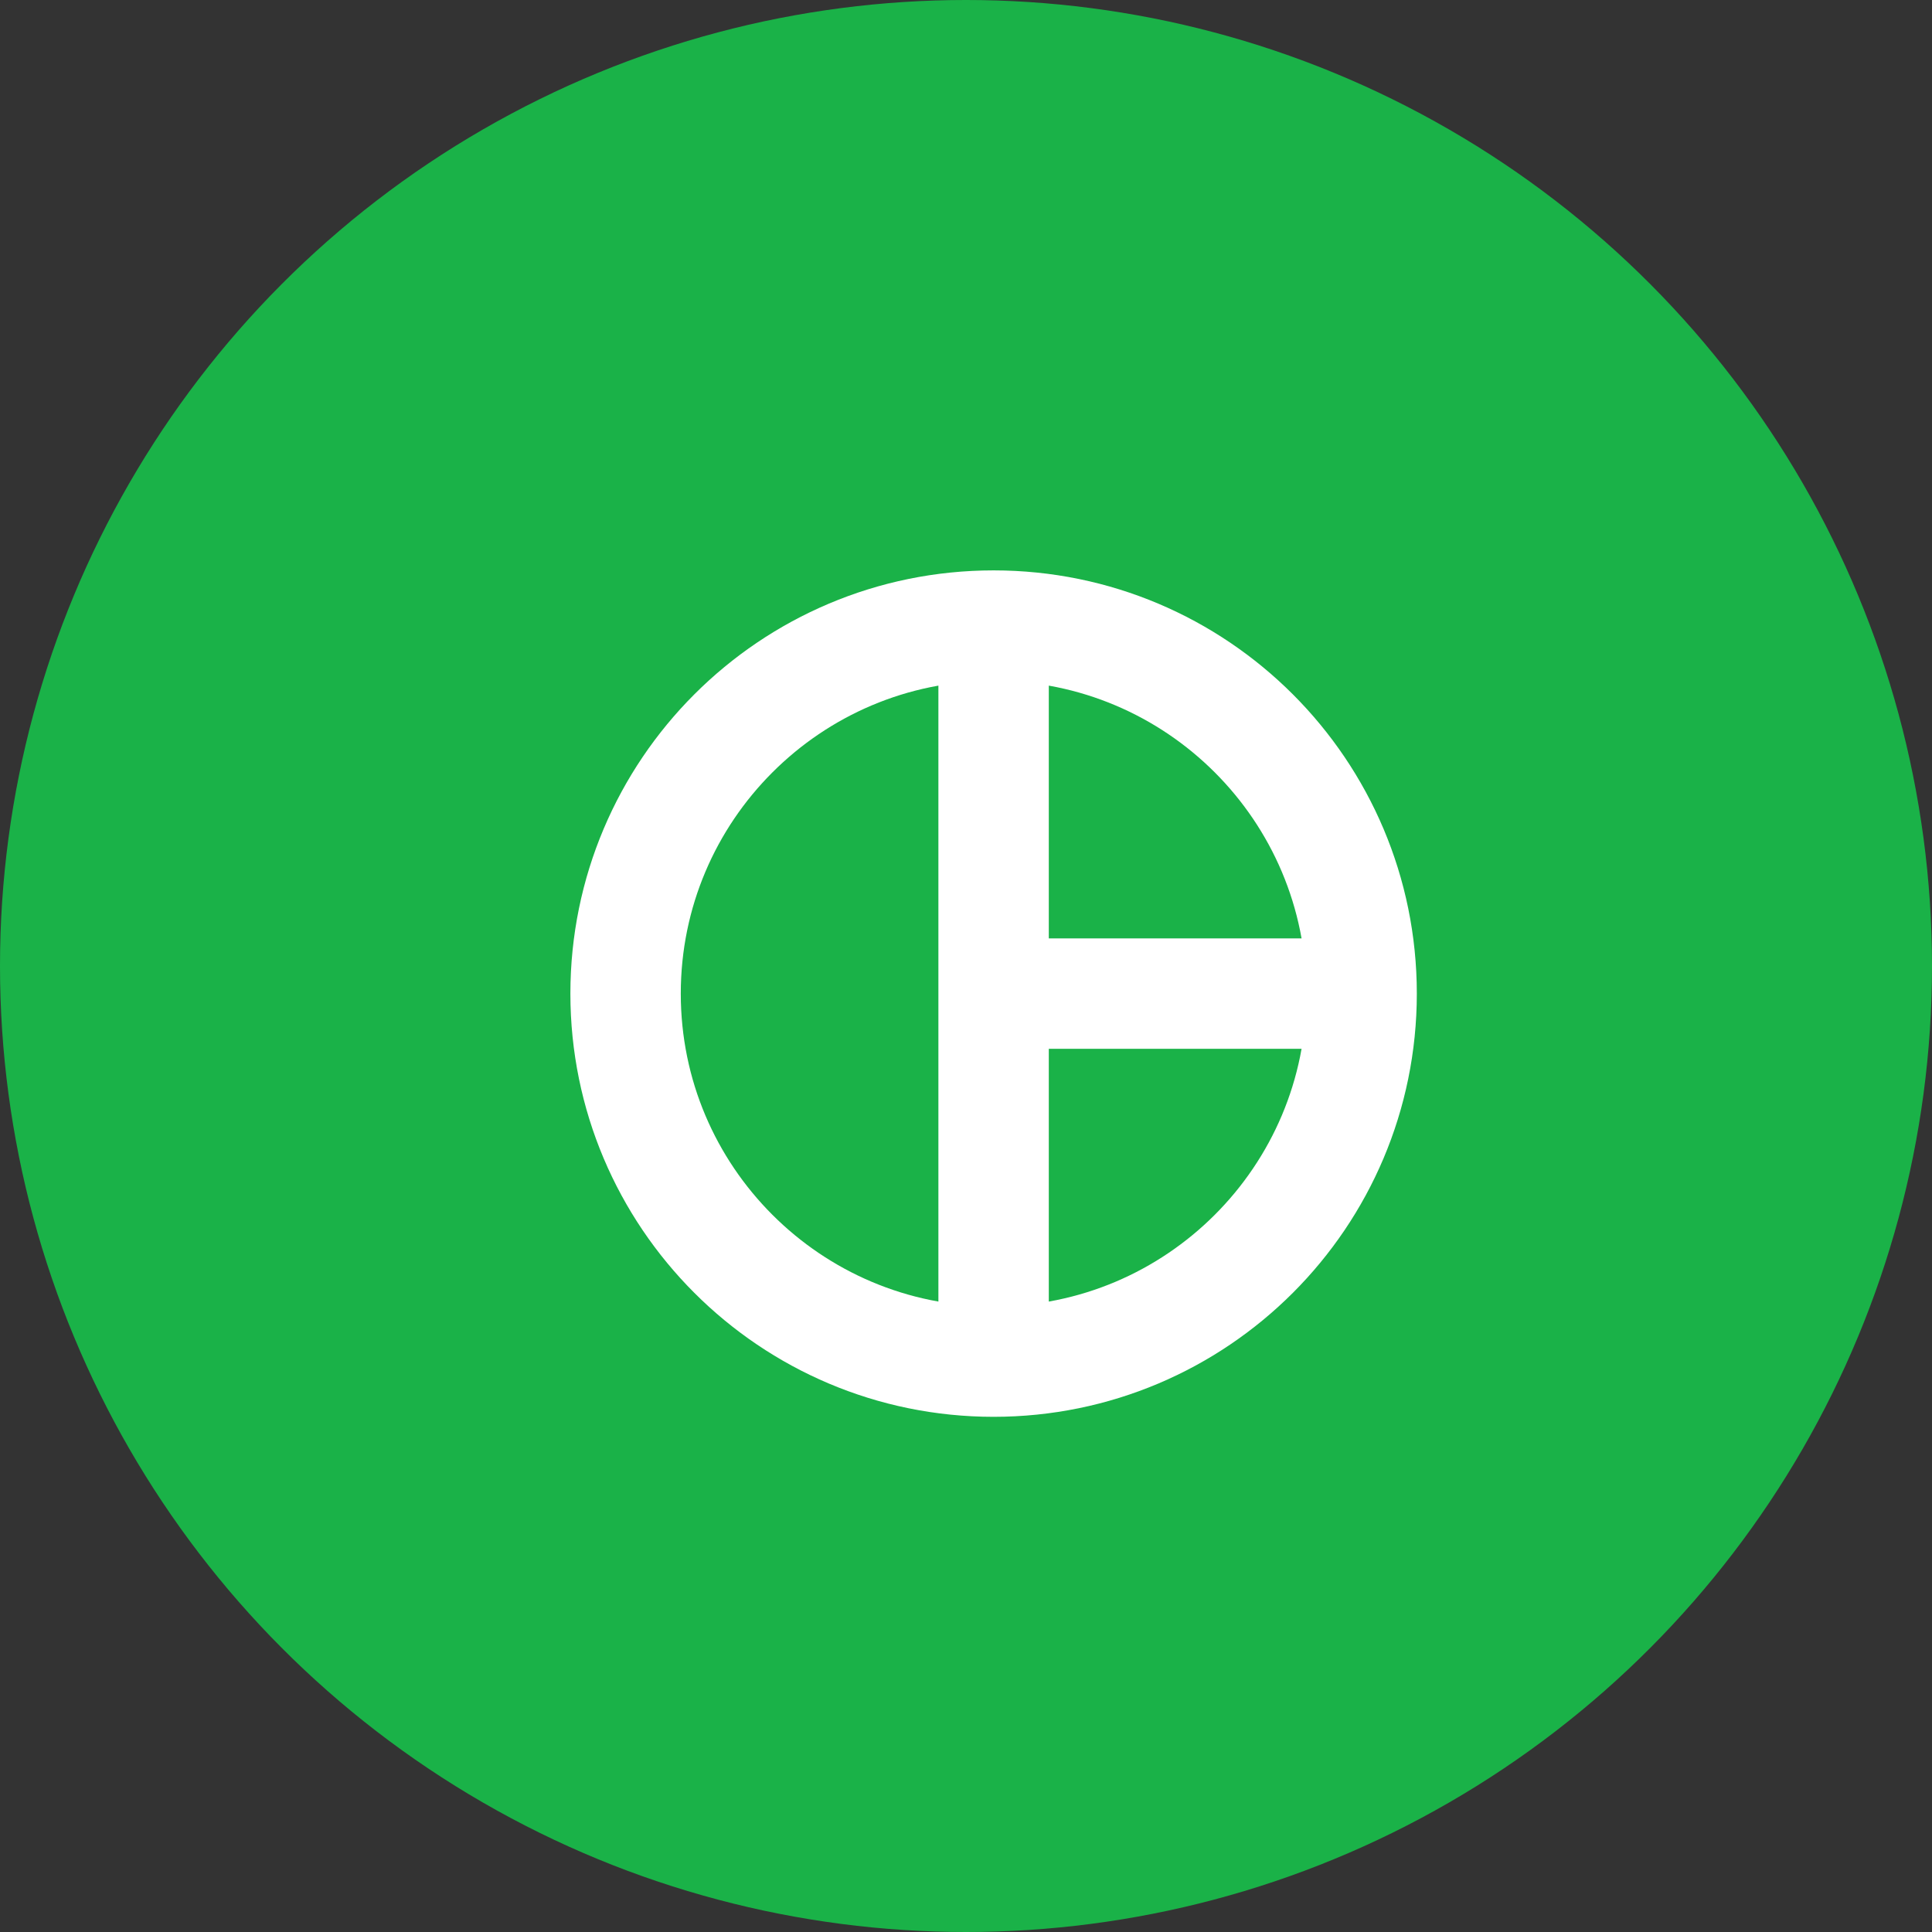 <?xml version="1.0" encoding="UTF-8"?> <svg xmlns="http://www.w3.org/2000/svg" width="35" height="35" viewBox="0 0 35 35" fill="none"><rect x="0" y="0" width="35" height="35" fill="#333333" stroke="none"/><circle cx="17.5" cy="17.5" r="17.5" fill="#1AB248"></circle><g clip-path="url(#clip0_2512_110)"><path fill-rule="evenodd" clip-rule="evenodd" d="M18 24.667C21.682 24.667 24.667 21.682 24.667 18C24.667 14.318 21.682 11.333 18 11.333C14.318 11.333 11.333 14.318 11.333 18C11.333 21.682 14.318 24.667 18 24.667Z" stroke="white" stroke-width="2"></path><path d="M18 11.333V18M18 24.667V18M18 18H24.667" stroke="white" stroke-width="2"></path></g><defs><clipPath id="clip0_2512_110"><rect width="16" height="16" fill="white" transform="translate(10 10)"></rect></clipPath></defs></svg> 